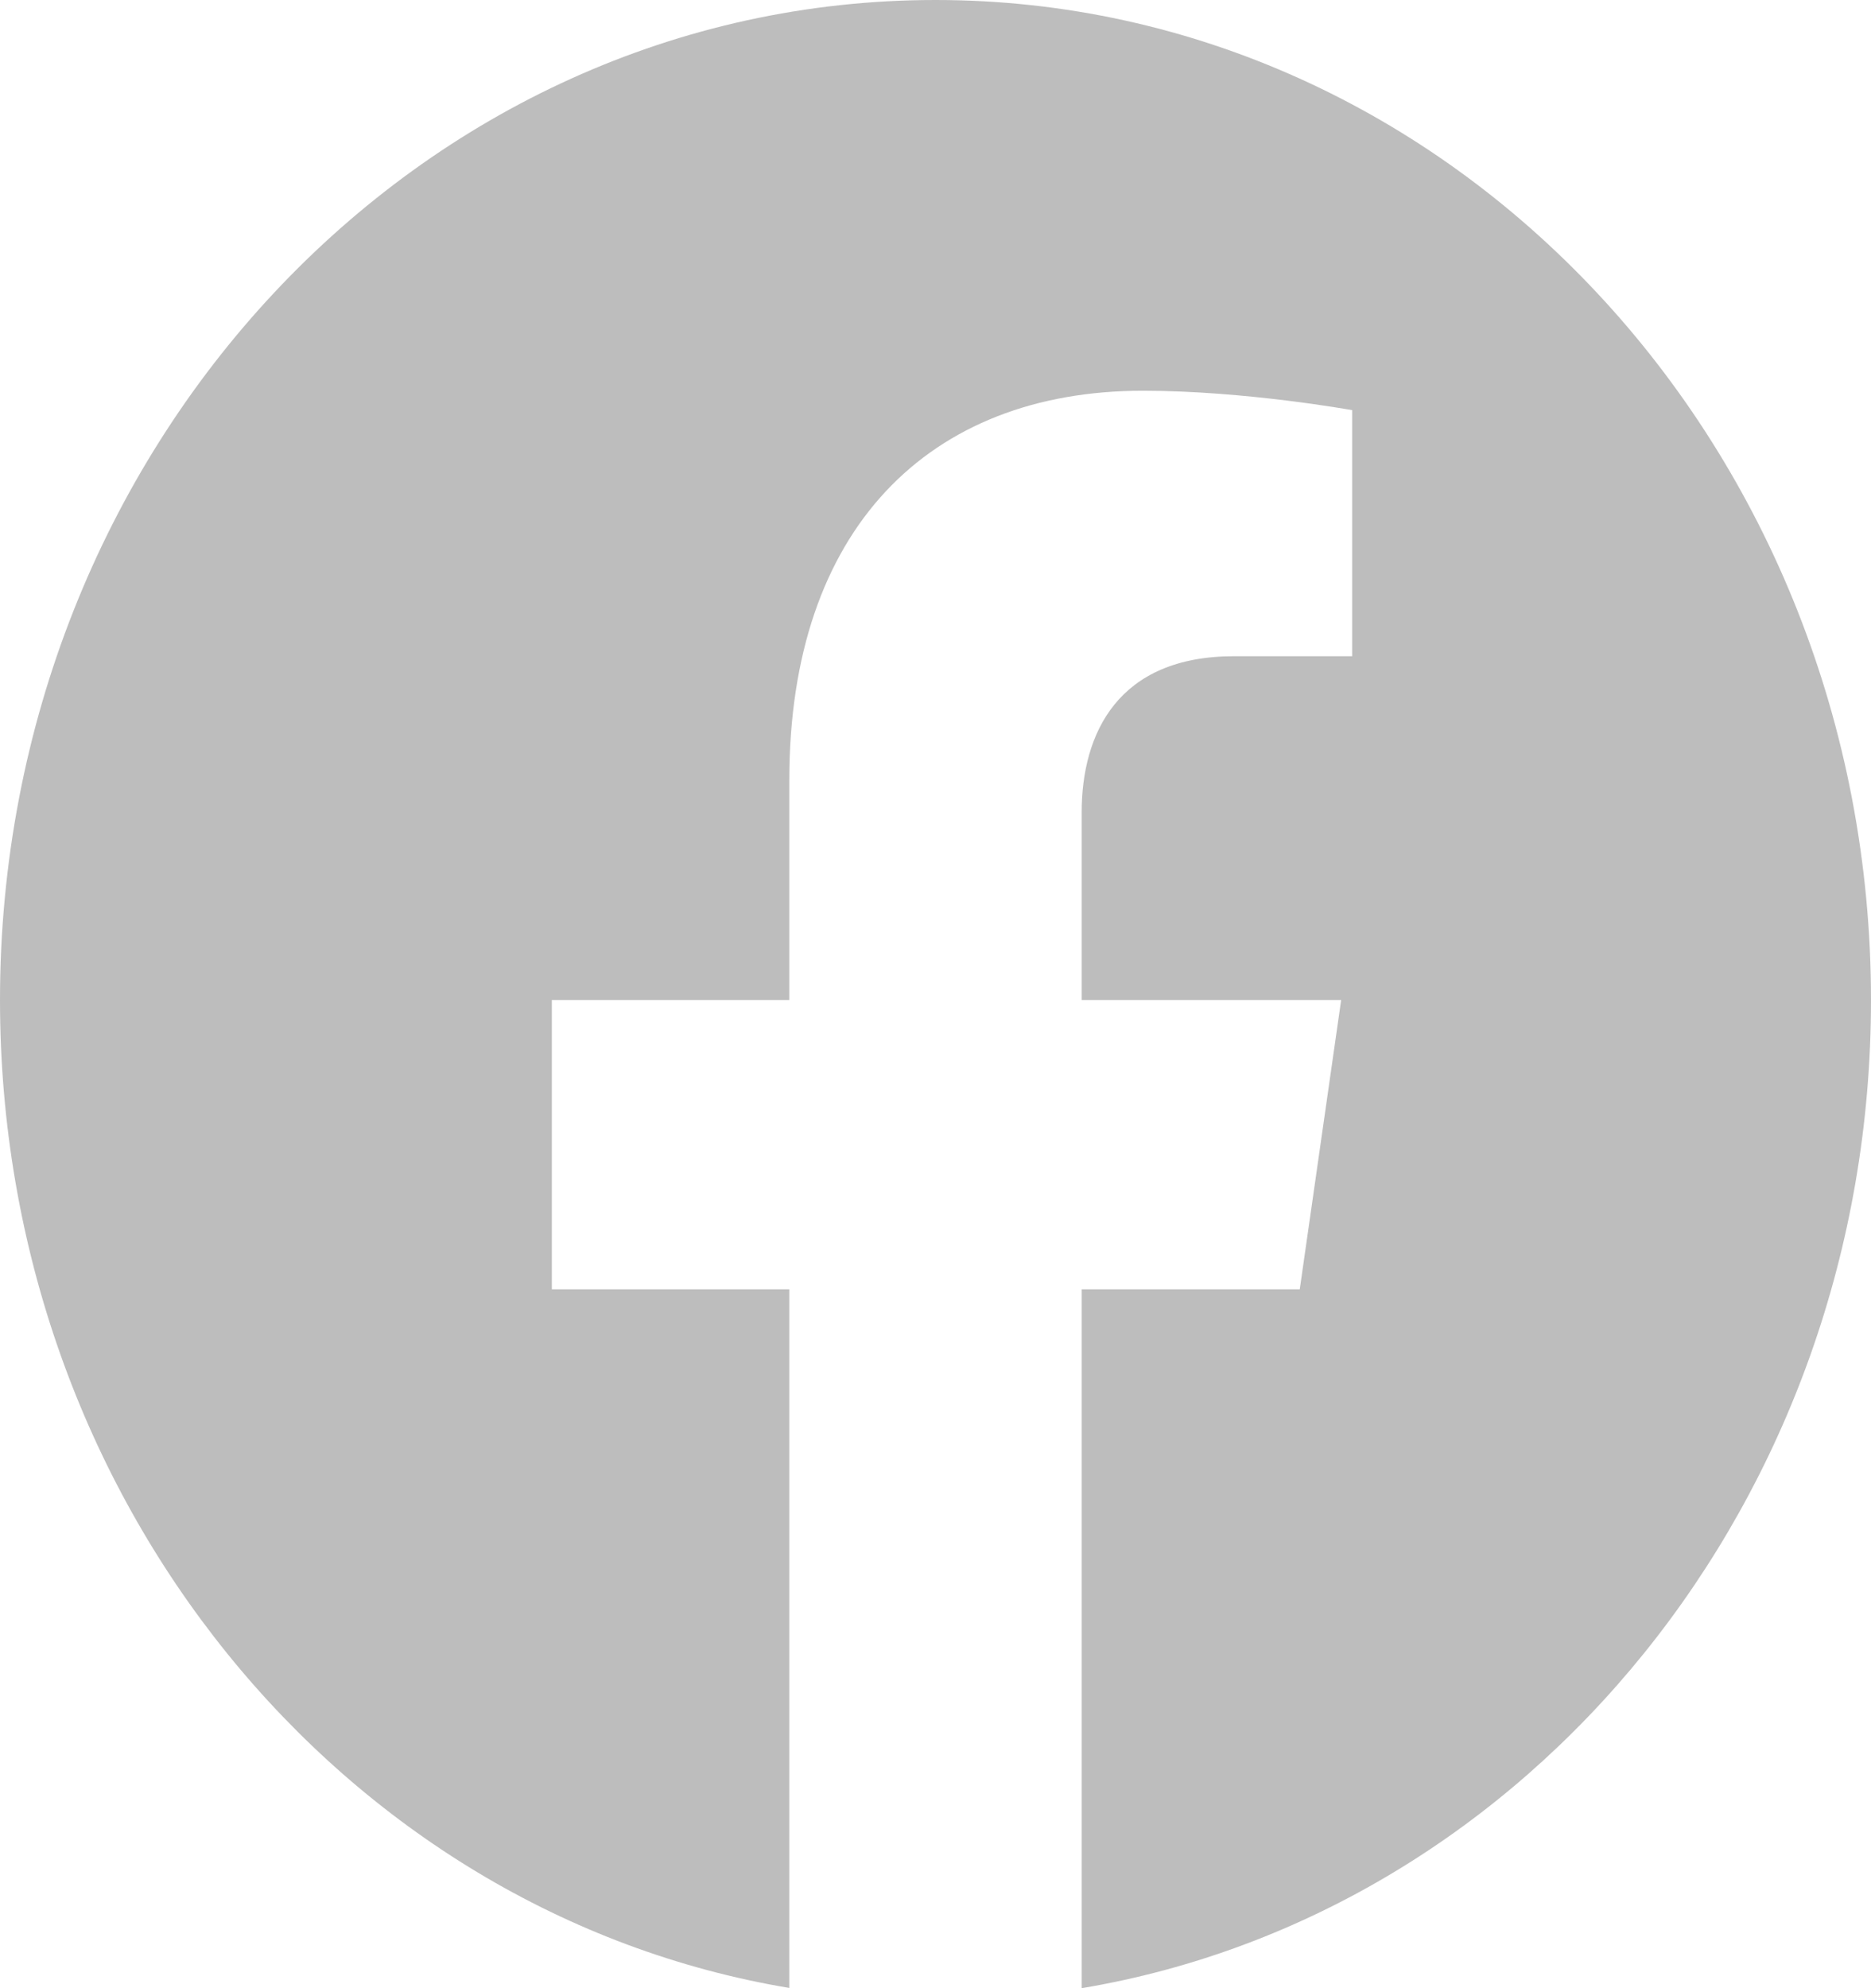 <svg width="16" height="17" viewBox="0 0 16 17" fill="none" xmlns="http://www.w3.org/2000/svg">
<path d="M16 8.551C16 3.828 12.419 0 8 0C3.581 0 0 3.828 0 8.551C0 12.82 2.925 16.358 6.75 16.998V11.024H4.719V8.551H6.75V6.668C6.75 4.524 7.944 3.341 9.773 3.341C10.648 3.341 11.563 3.507 11.563 3.507V5.611H10.554C9.561 5.611 9.25 6.27 9.25 6.947V8.551H11.469L11.115 11.024H9.25V17C13.075 16.358 16 12.82 16 8.551Z" fill="#BDBDBD"/>
</svg>
